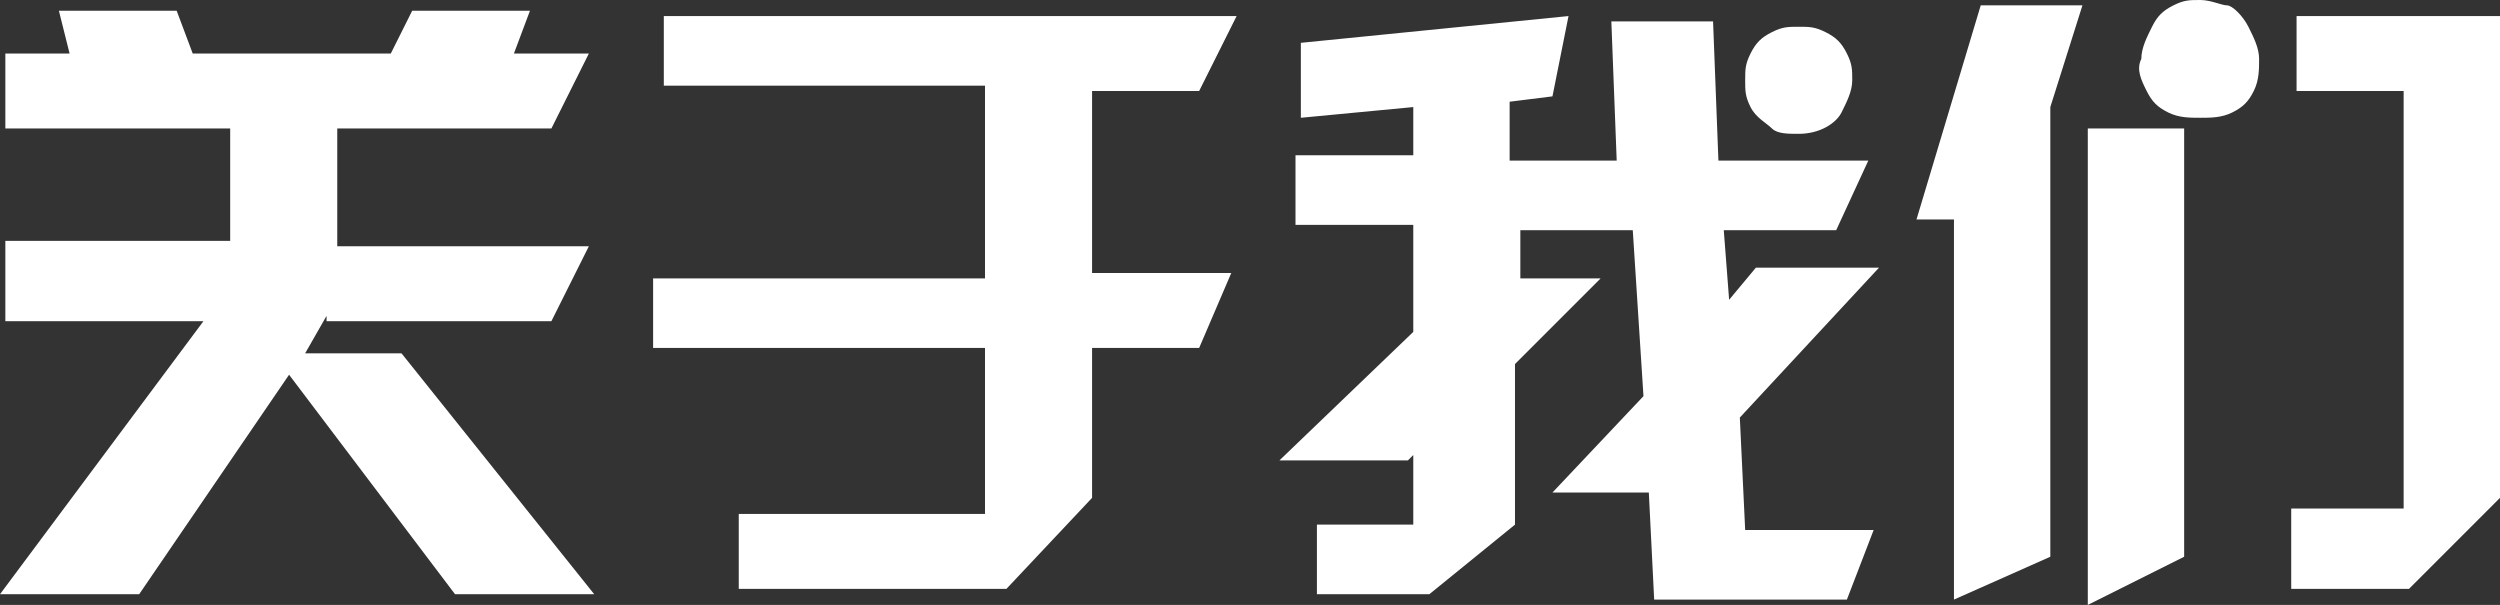 <!-- Generator: Adobe Illustrator 24.0.1, SVG Export Plug-In  -->
<svg version="1.1" xmlns="http://www.w3.org/2000/svg" xmlns:xlink="http://www.w3.org/1999/xlink" x="0px" y="0px" width="46.7px"
	 height="11.3px" viewBox="0 0 46.7 11.3" style="enable-background:new 0 0 46.7 11.3;" xml:space="preserve">
<rect x="0" y="0" width="46.7" height="11.3" fill="#333333" stroke="none"/>
<style type="text/css">
	.st0{fill:#FFFFFF;}
</style>
<defs>
</defs>
<g>
	<g>
		<path class="st0" d="M6.1,5.9L5.7,6.6h1.8l3.6,4.5H8.5L5.4,7l-2.8,4.1H0l3.8-5.1H0.1V4.5h4.2V2.4H0.1V1h1.2L1.1,0.2h2.2L3.6,1h3.7
			l0.4-0.8h2.2L9.6,1H11l-0.7,1.4h-4v2.2H11l-0.7,1.4H6.1z"/>
		<path class="st0" d="M20.4,1.6v3.5H23l-0.6,1.4h-2v2.8L18.8,11h-5V9.6l4.6,0l0-3.1h-6.2V5.2h6.2V1.6h-6V0.3h10.7l-0.7,1.4H20.4z"
			/>
		<path class="st0" d="M28.3,5.2h1.6l-1.6,1.6v3l-1.6,1.3h-2.1V9.8h1.8V8.5l-0.1,0.1h-2.4l2.5-2.4V4.2h-2.2V2.9h2.2V2l-2.1,0.2V0.8
			l5-0.5l-0.3,1.5l-0.8,0.1v1.1h2l-0.1-2.6H32l0.1,2.6h2.8l-0.6,1.3h-2.1l0.1,1.3L32.8,5h2.3l-2.6,2.8l0.1,2.1H35l-0.5,1.3h-3.6
			l-0.1-2l-1.8,0l1.7-1.8l-0.2-3.1h-2.1V5.2z M33.6,0.5c0.2,0,0.3,0,0.5,0.1s0.3,0.2,0.4,0.4s0.1,0.3,0.1,0.5c0,0.2-0.1,0.4-0.2,0.6
			S34,2.5,33.6,2.5c-0.2,0-0.4,0-0.5-0.1S32.8,2.2,32.7,2s-0.1-0.3-0.1-0.5c0-0.2,0-0.3,0.1-0.5s0.2-0.3,0.4-0.4S33.4,0.5,33.6,0.5z
			"/>
		<path class="st0" d="M38.9,0.1l-0.6,1.9v8.4l-1.8,0.8l0-7.1h-0.7l1.2-4H38.9z M40.8,2.4v8L39,11.3V2.4H40.8z M41.1,0
			c0.2,0,0.4,0.1,0.5,0.1s0.3,0.2,0.4,0.4s0.2,0.4,0.2,0.6s0,0.4-0.1,0.6c-0.1,0.2-0.2,0.3-0.4,0.4s-0.4,0.1-0.6,0.1
			c-0.2,0-0.4,0-0.6-0.1s-0.3-0.2-0.4-0.4s-0.2-0.4-0.1-0.6c0-0.2,0.1-0.4,0.2-0.6s0.2-0.3,0.4-0.4S40.9,0,41.1,0z M46.7,0.3l0,9
			L45,11l-2.2,0V9.5h2.1l0-7.8h-2V0.3H46.7z"/>
	</g>
</g>
</svg>
